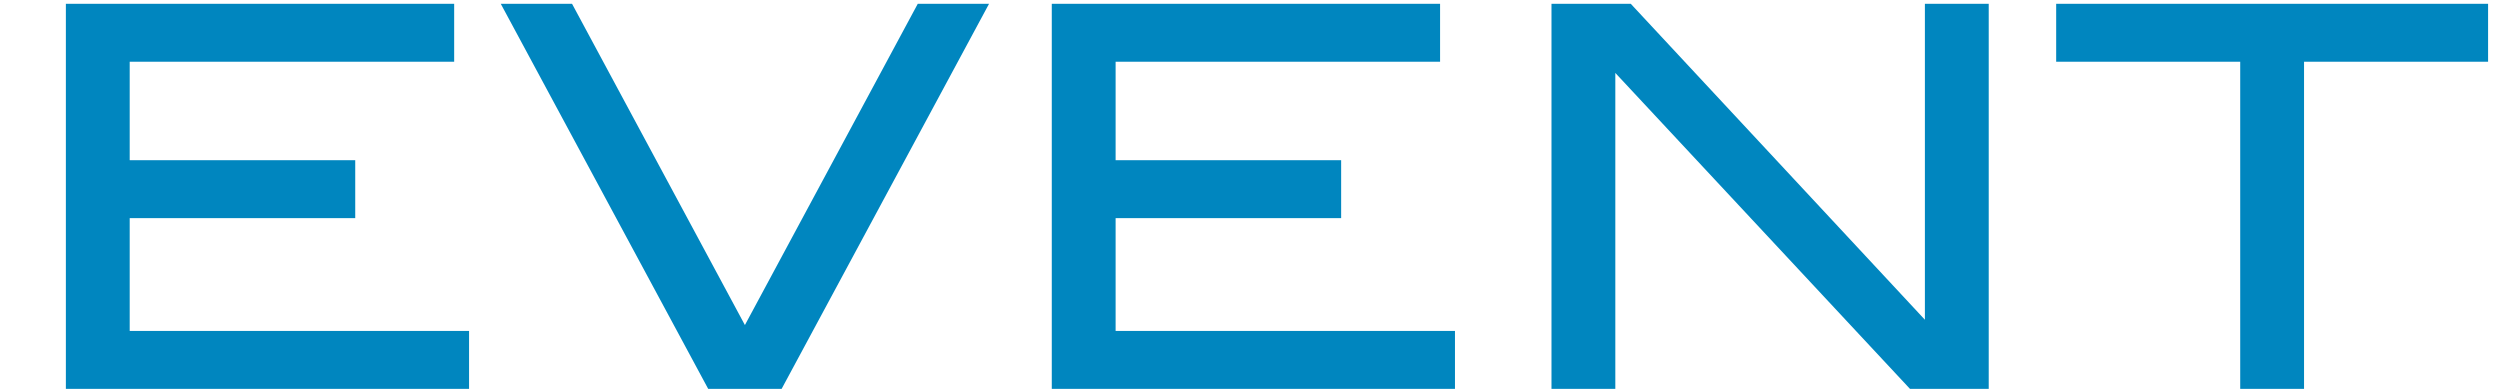 <svg width="376" height="59" viewBox="0 0 376 59" fill="none" xmlns="http://www.w3.org/2000/svg">
<path d="M9.907 58.489V0.569H68.307V9.289H19.507V24.089H53.427V32.809H19.507V49.769H70.547V58.489H9.907ZM117.554 58.489H106.514L75.314 0.569H86.034L112.034 48.889L138.034 0.569H148.754L117.554 58.489ZM158.188 58.489V0.569H216.588V9.289H167.788V24.089H201.708V32.809H167.788V49.769H218.828V58.489H158.188ZM287.264 58.489L242.944 10.969V58.489H233.344V0.569H245.264L289.504 48.089V0.569H299.104V58.489H287.264ZM346.528 9.289V58.489H336.928V9.289H309.248V0.569H374.208V9.289H346.528Z" fill="#0086BF"/>
</svg>
